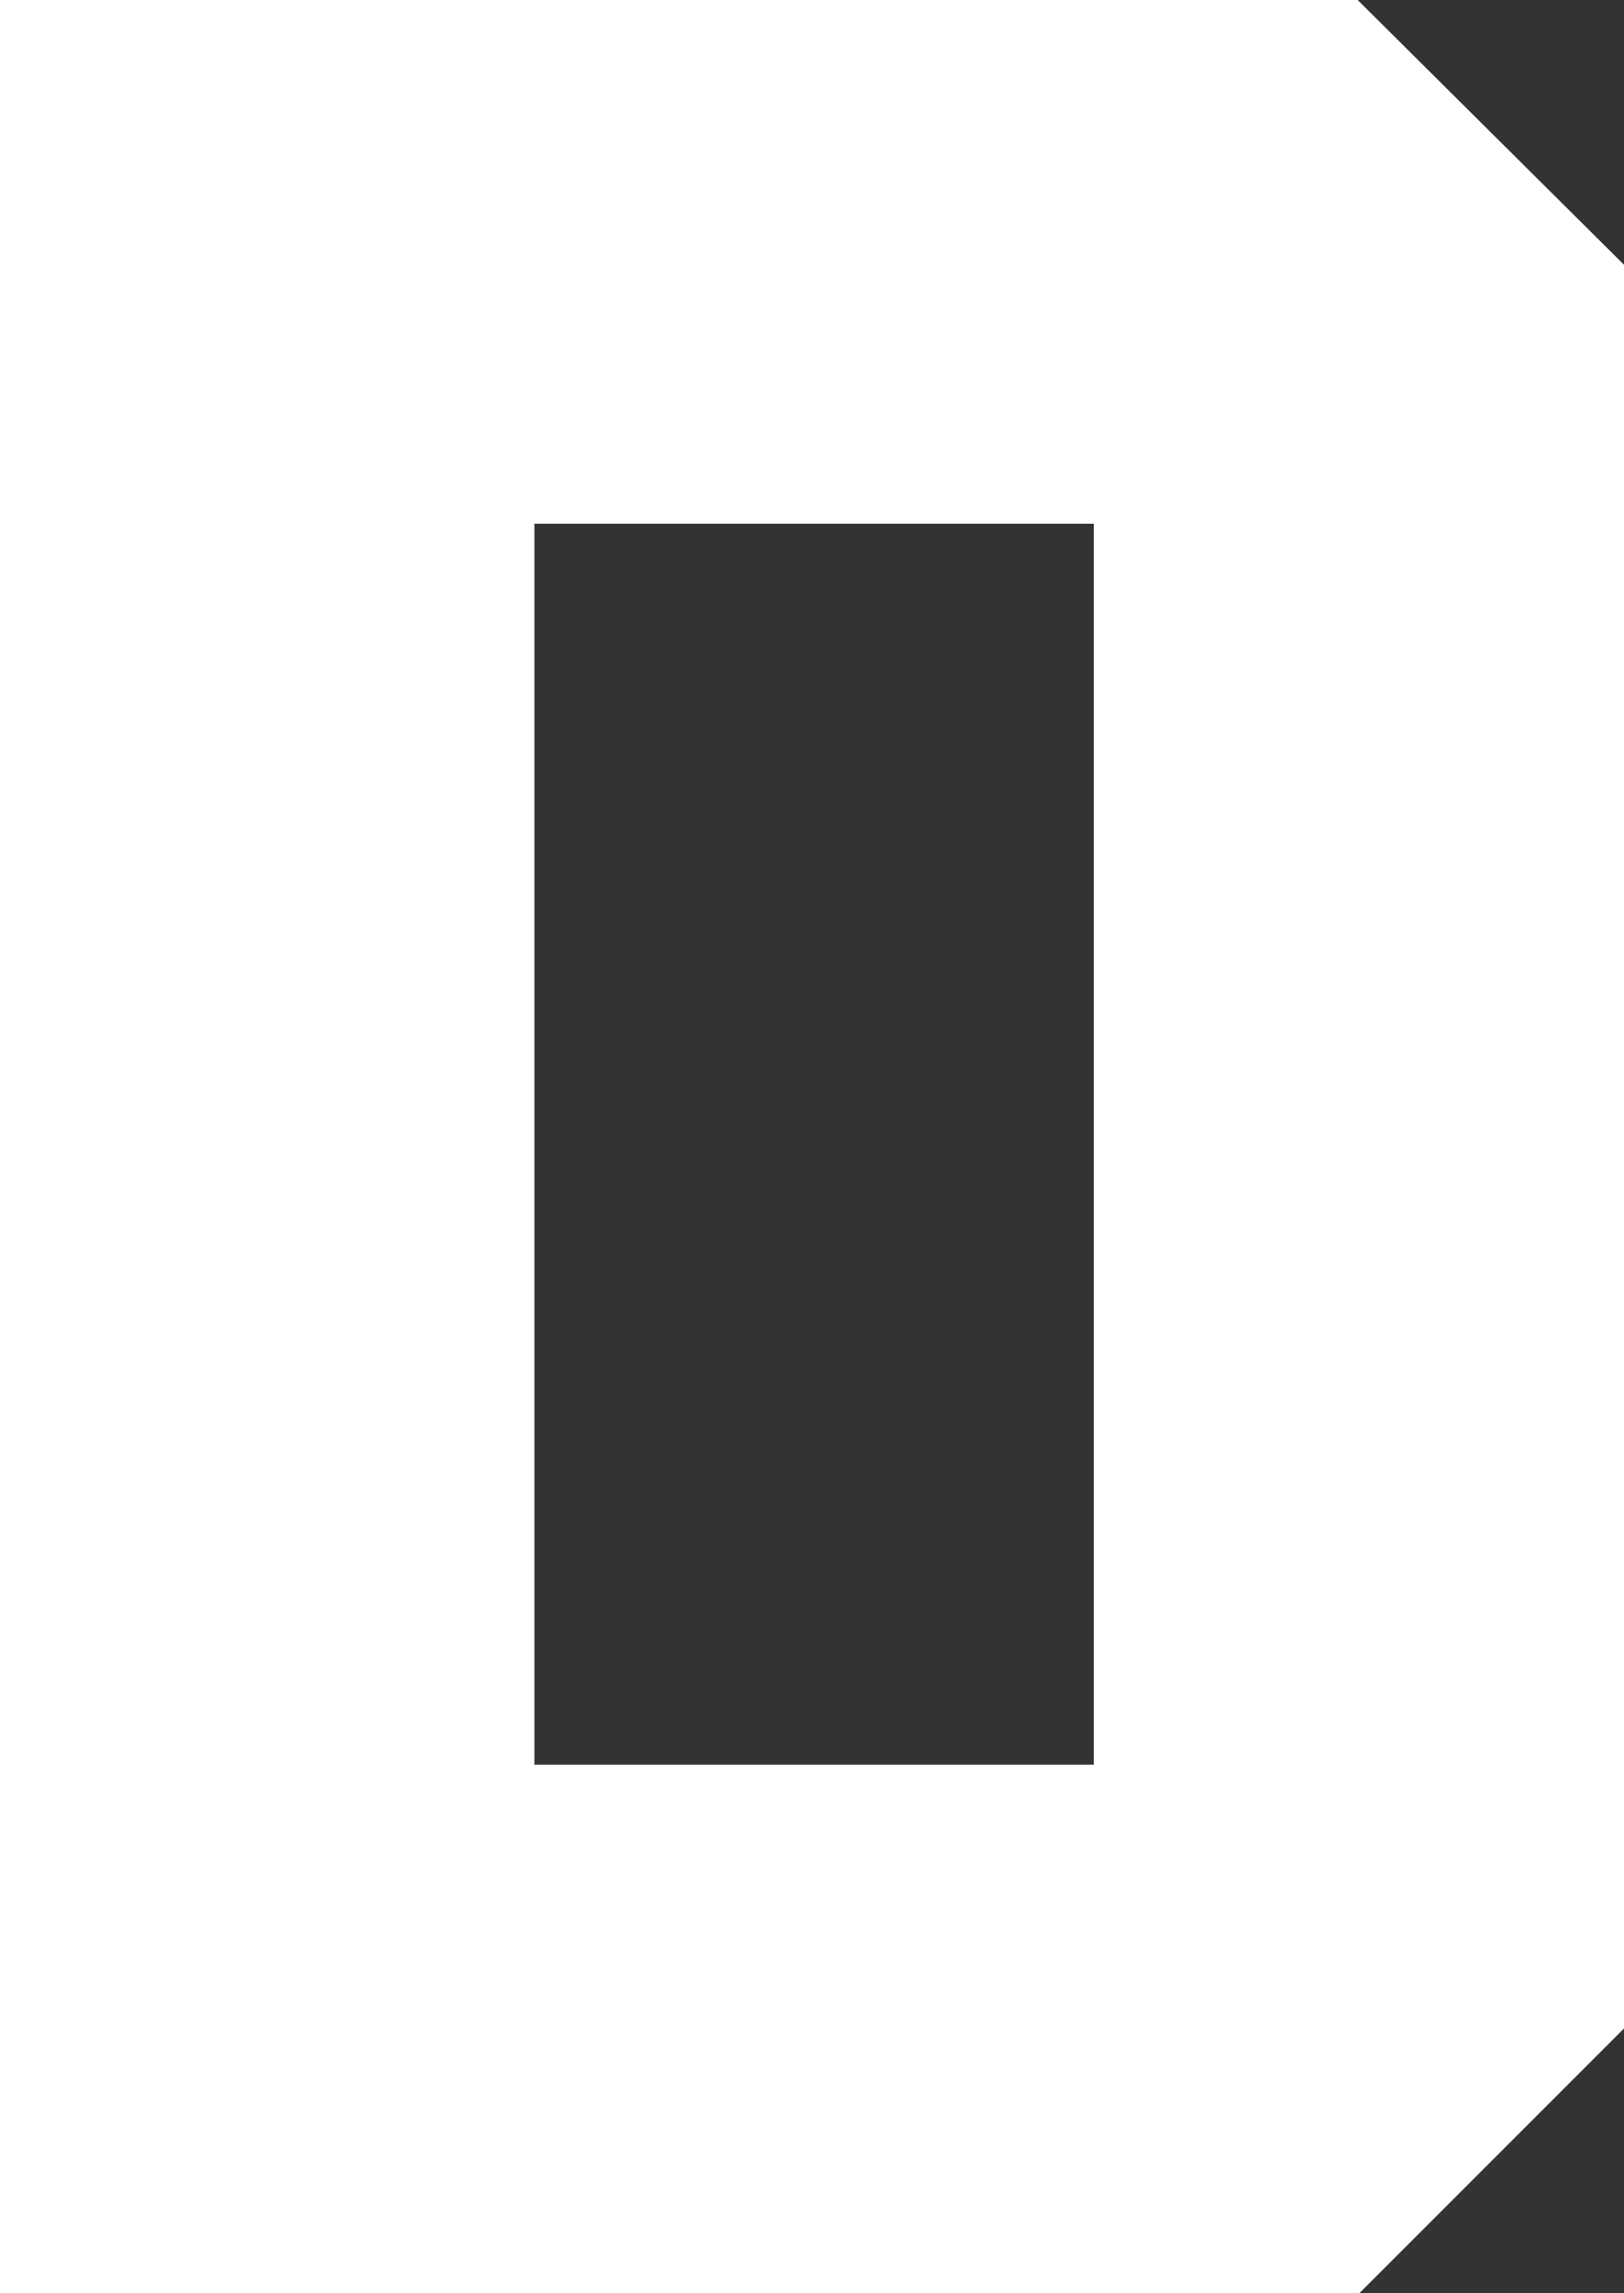 <svg width="17" height="24" viewBox="0 0 17 24" fill="none" xmlns="http://www.w3.org/2000/svg">
<rect x="0" y="0" width="17" height="24" fill="#333333" stroke="none"/>
<path d="M11.45 18.468H5.594V5.481H11.45V18.468ZM9.297 0H0V24H14.229L17 21.229V2.771L14.212 0H9.297Z" fill="white"/>
</svg>
